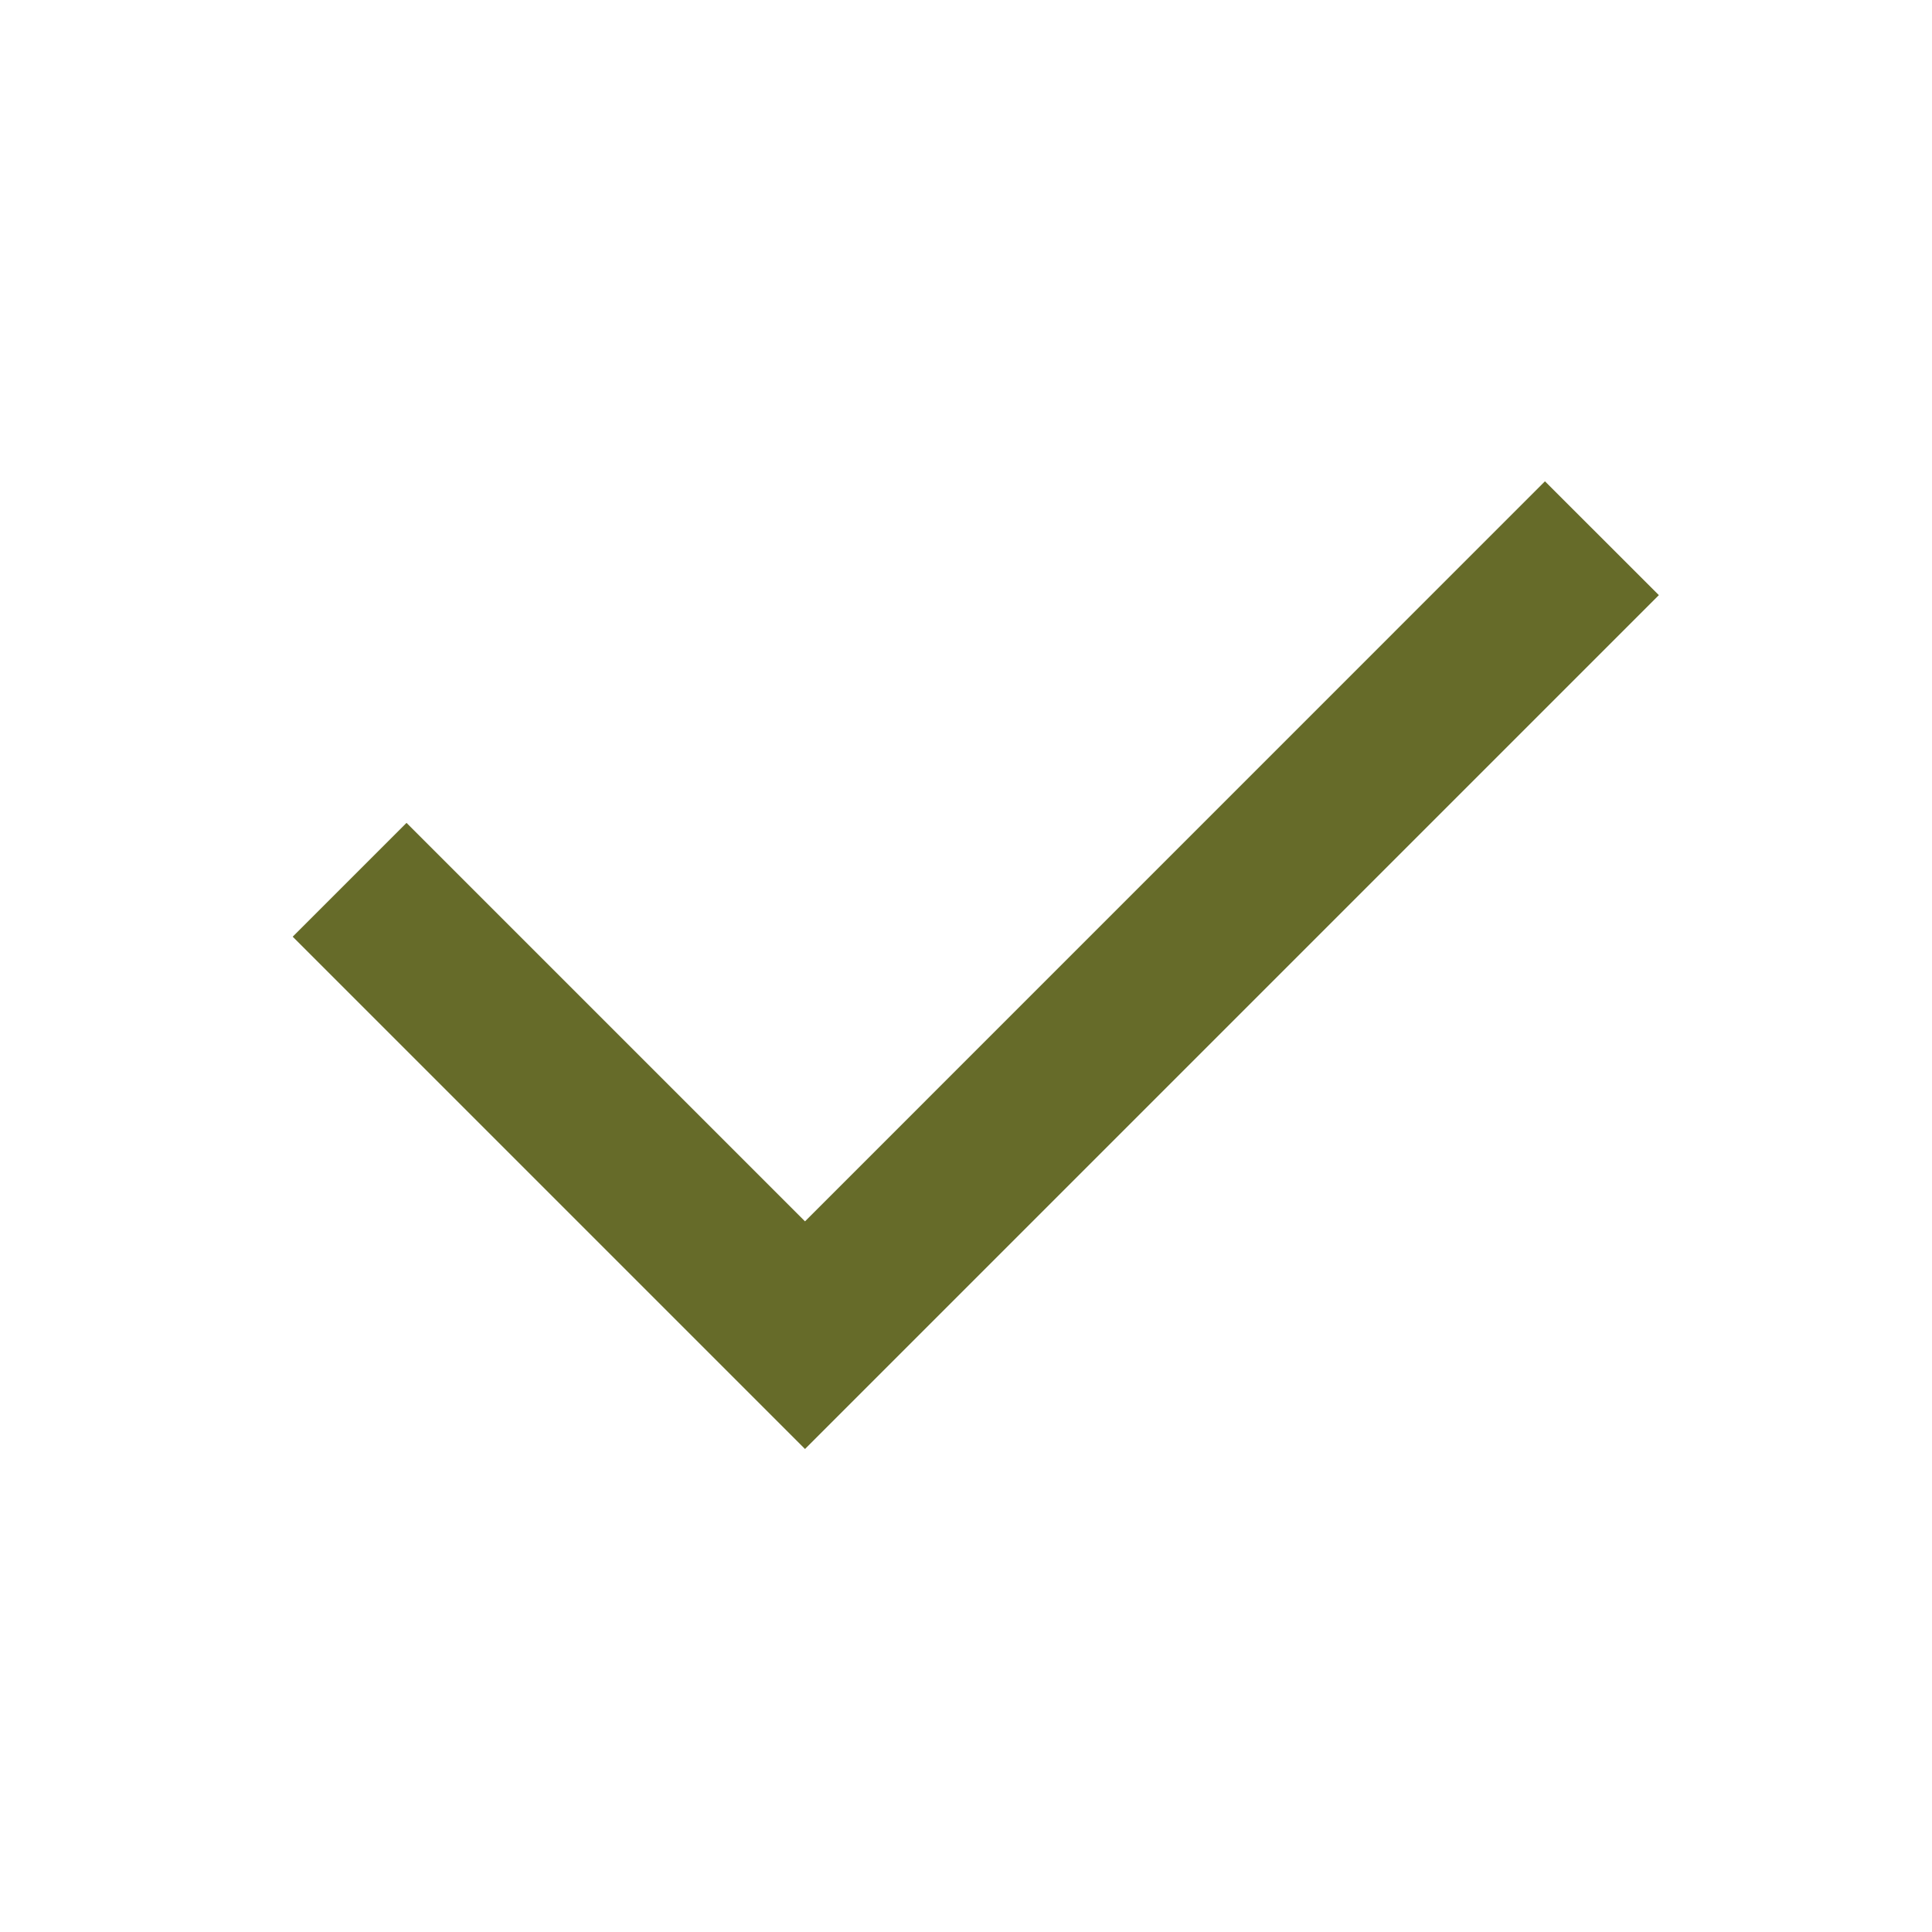 <svg width="24" height="24" viewBox="0 0 24 24" fill="none" xmlns="http://www.w3.org/2000/svg">
<g clipPath="url(#clip0_3779_31931)">
<path d="M10 15.172L19.192 5.979L20.607 7.393L10 18L3.636 11.636L5.05 10.222L10 15.172Z" fill="#666B29"/>
</g>
<defs>
<clipPath id="clip0_3779_31931">
<rect width="24" height="24" fill="white"/>
</clipPath>
</defs>
</svg>

